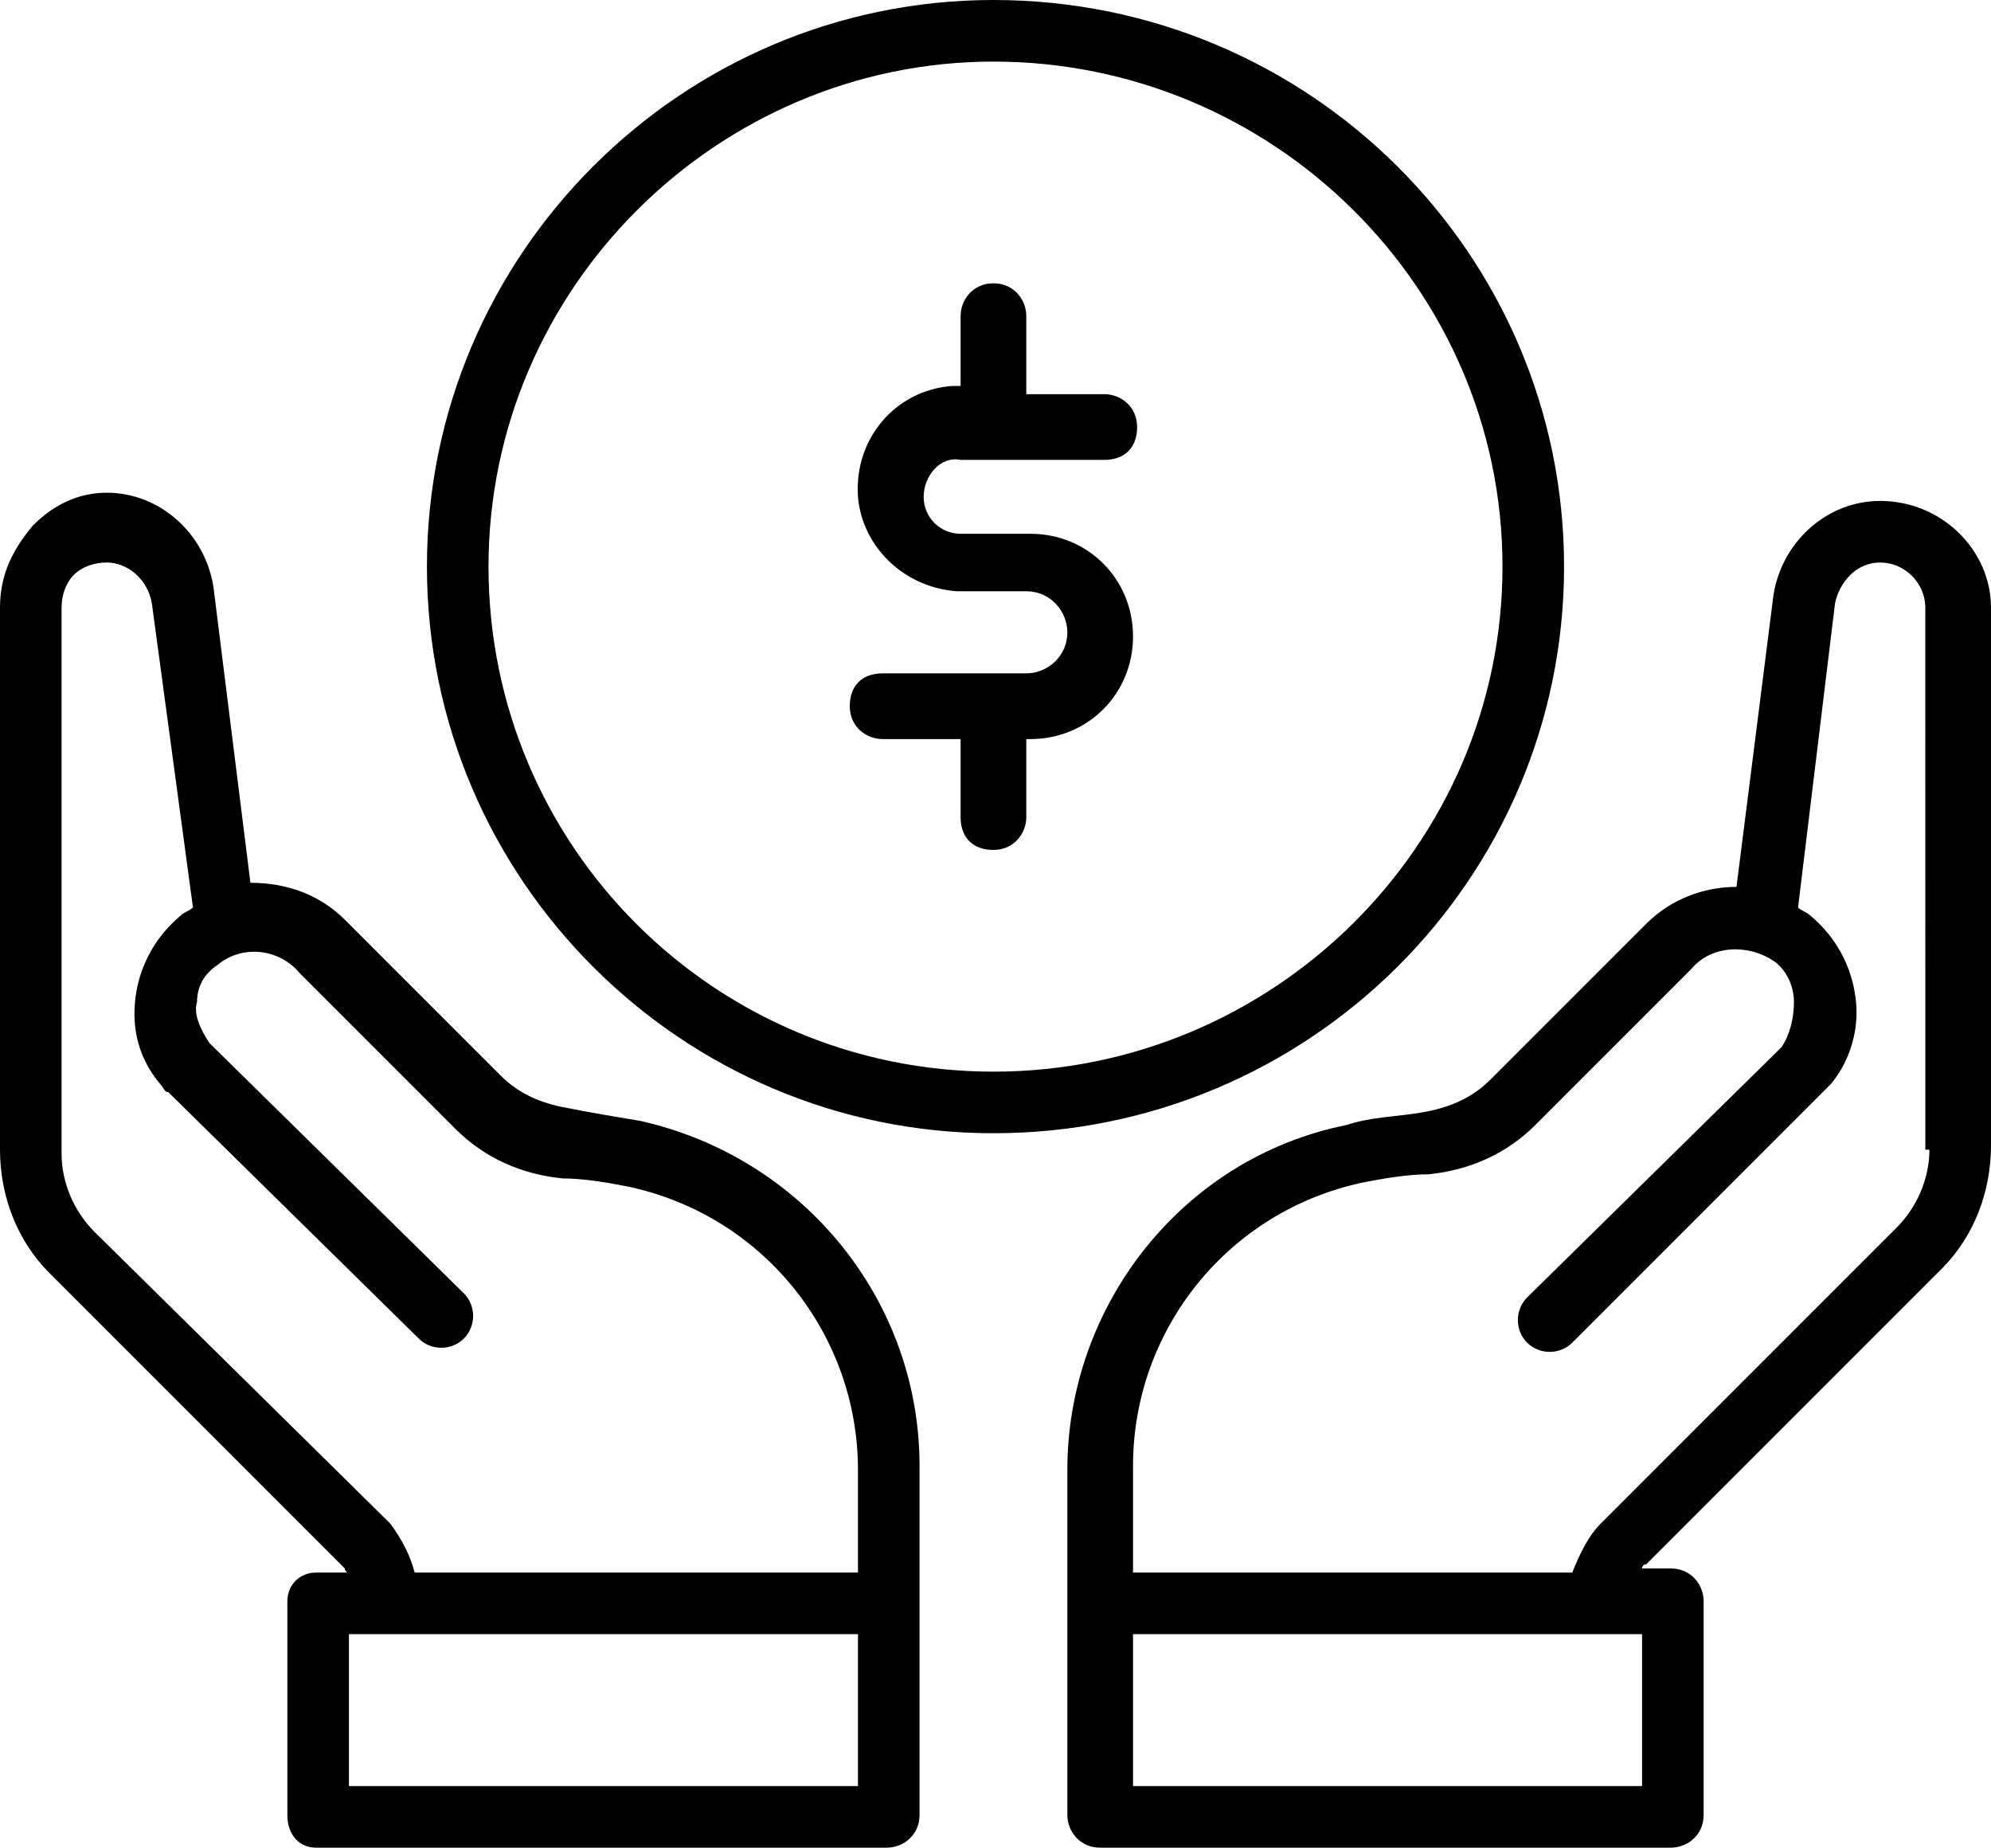 <?xml version="1.0" encoding="UTF-8"?> <svg xmlns="http://www.w3.org/2000/svg" xmlns:xlink="http://www.w3.org/1999/xlink" x="0px" y="0px" width="48.5px" height="45px" viewBox="0 0 48.5 45" style="enable-background:new 0 0 48.5 45;" xml:space="preserve"> <path d="M15.6,27.3c-0.6-0.1-1.2-0.2-1.7-0.3c-0.6-0.1-1.2-0.3-1.7-0.8l-3.8-3.8c-0.6-0.6-1.4-0.9-2.3-0.9l-0.9-7.2 c-0.2-1.3-1.3-2.3-2.6-2.3c-0.7,0-1.3,0.3-1.8,0.8C0.3,13.4,0,14,0,14.8V28c0,1.1,0.4,2.2,1.2,3l7.2,7.2c0,0,0,0.1,0.1,0.1H7.7 C7.3,38.3,7,38.6,7,39v5.2C7,44.7,7.3,45,7.7,45h13.9c0.4,0,0.8-0.3,0.8-0.8V39v-3.3C22.4,31.7,19.6,28.2,15.6,27.3z M20.9,43.5H8.5 v-3.7h12.4V43.5z M20.9,38.3H10.1c-0.1-0.4-0.3-0.8-0.6-1.2L2.3,30c-0.5-0.5-0.8-1.2-0.8-1.9l0-13.3c0-0.3,0.1-0.6,0.3-0.8 c0.2-0.2,0.5-0.3,0.8-0.3c0.5,0,1,0.4,1.1,1l1,7.4c-0.1,0.1-0.2,0.1-0.3,0.2c-0.6,0.5-1,1.2-1.1,2c-0.1,0.8,0.1,1.5,0.6,2.1 c0.1,0.1,0.1,0.2,0.2,0.2l6.1,6c0.3,0.3,0.8,0.3,1.1,0c0.3-0.3,0.3-0.8,0-1.1l-6.1-6c0,0-0.1-0.1-0.1-0.1c-0.2-0.3-0.4-0.7-0.3-1 c0-0.4,0.2-0.7,0.5-0.9c0.6-0.5,1.5-0.4,2,0.2l3.8,3.8c0.7,0.7,1.6,1.1,2.6,1.2c0.5,0,1.1,0.1,1.6,0.2c3.3,0.7,5.6,3.6,5.6,6.9V38.3 z M45.8,12.2c-1.3,0-2.4,1-2.6,2.3l-0.9,7.1c-0.8,0-1.6,0.3-2.2,0.9l-3.8,3.8c-0.5,0.5-1.1,0.7-1.7,0.8c-0.6,0.1-1.2,0.1-1.8,0.3 c-4,0.8-6.8,4.4-6.8,8.4V39v5.2c0,0.4,0.3,0.8,0.8,0.8h13.9c0.4,0,0.8-0.3,0.8-0.8V39c0-0.4-0.3-0.8-0.8-0.8H40c0,0,0-0.1,0.1-0.1 l7.2-7.2c0.8-0.8,1.2-1.9,1.2-3V14.8C48.5,13.4,47.3,12.2,45.8,12.2z M40,43.5H27.6v-3.7H40V43.5z M47,28c0,0.7-0.3,1.4-0.8,1.9 L39,37.1c-0.3,0.3-0.5,0.7-0.7,1.2H27.6v-2.6c0-3.3,2.3-6.2,5.6-6.9c0.5-0.1,1.1-0.2,1.6-0.2c1-0.1,1.9-0.5,2.6-1.2l3.8-3.8 c0.5-0.6,1.4-0.6,2-0.2c0.3,0.2,0.5,0.6,0.5,1s-0.1,0.8-0.3,1.1c0,0-0.1,0.1-0.1,0.1l-6.1,6c-0.3,0.3-0.3,0.8,0,1.1 c0.3,0.3,0.8,0.3,1.1,0l6.1-6.1c0.1-0.1,0.1-0.1,0.2-0.2c0.5-0.6,0.7-1.4,0.6-2.1c-0.1-0.8-0.5-1.5-1.1-2c-0.1-0.1-0.2-0.1-0.3-0.2 l0.9-7.4c0.1-0.5,0.5-1,1.1-1c0.6,0,1.1,0.5,1.1,1.1V28z M38.1,13.8C38.1,6.2,31.9,0,24.2,0c-7.6,0-13.8,6.2-13.8,13.8 s6.2,13.8,13.8,13.8C31.9,27.6,38.1,21.4,38.1,13.8z M24.2,26.1c-6.8,0-12.3-5.5-12.3-12.3S17.5,1.5,24.2,1.5 C31,1.5,36.6,7,36.6,13.8S31,26.1,24.2,26.1z M22.5,12.1c0,0.5,0.4,0.9,0.9,0.9l1.7,0c1.4,0,2.5,1.1,2.5,2.5c0,1.4-1.1,2.5-2.5,2.5 H25v1.9c0,0.4-0.3,0.8-0.8,0.8s-0.8-0.3-0.8-0.8V18h-1.9c-0.4,0-0.8-0.3-0.8-0.8s0.3-0.8,0.8-0.8h3.5c0.5,0,1-0.4,1-1 c0-0.5-0.4-1-1-1h-1.7c-1.3-0.1-2.3-1.1-2.4-2.3c-0.1-1.4,0.9-2.6,2.3-2.7l0.2,0V7.7c0-0.4,0.3-0.8,0.8-0.8S25,7.3,25,7.7v1.9l1.9,0 c0.4,0,0.8,0.3,0.8,0.8s-0.3,0.8-0.8,0.8h-3.5C22.9,11.1,22.5,11.6,22.5,12.1z"></path> </svg> 